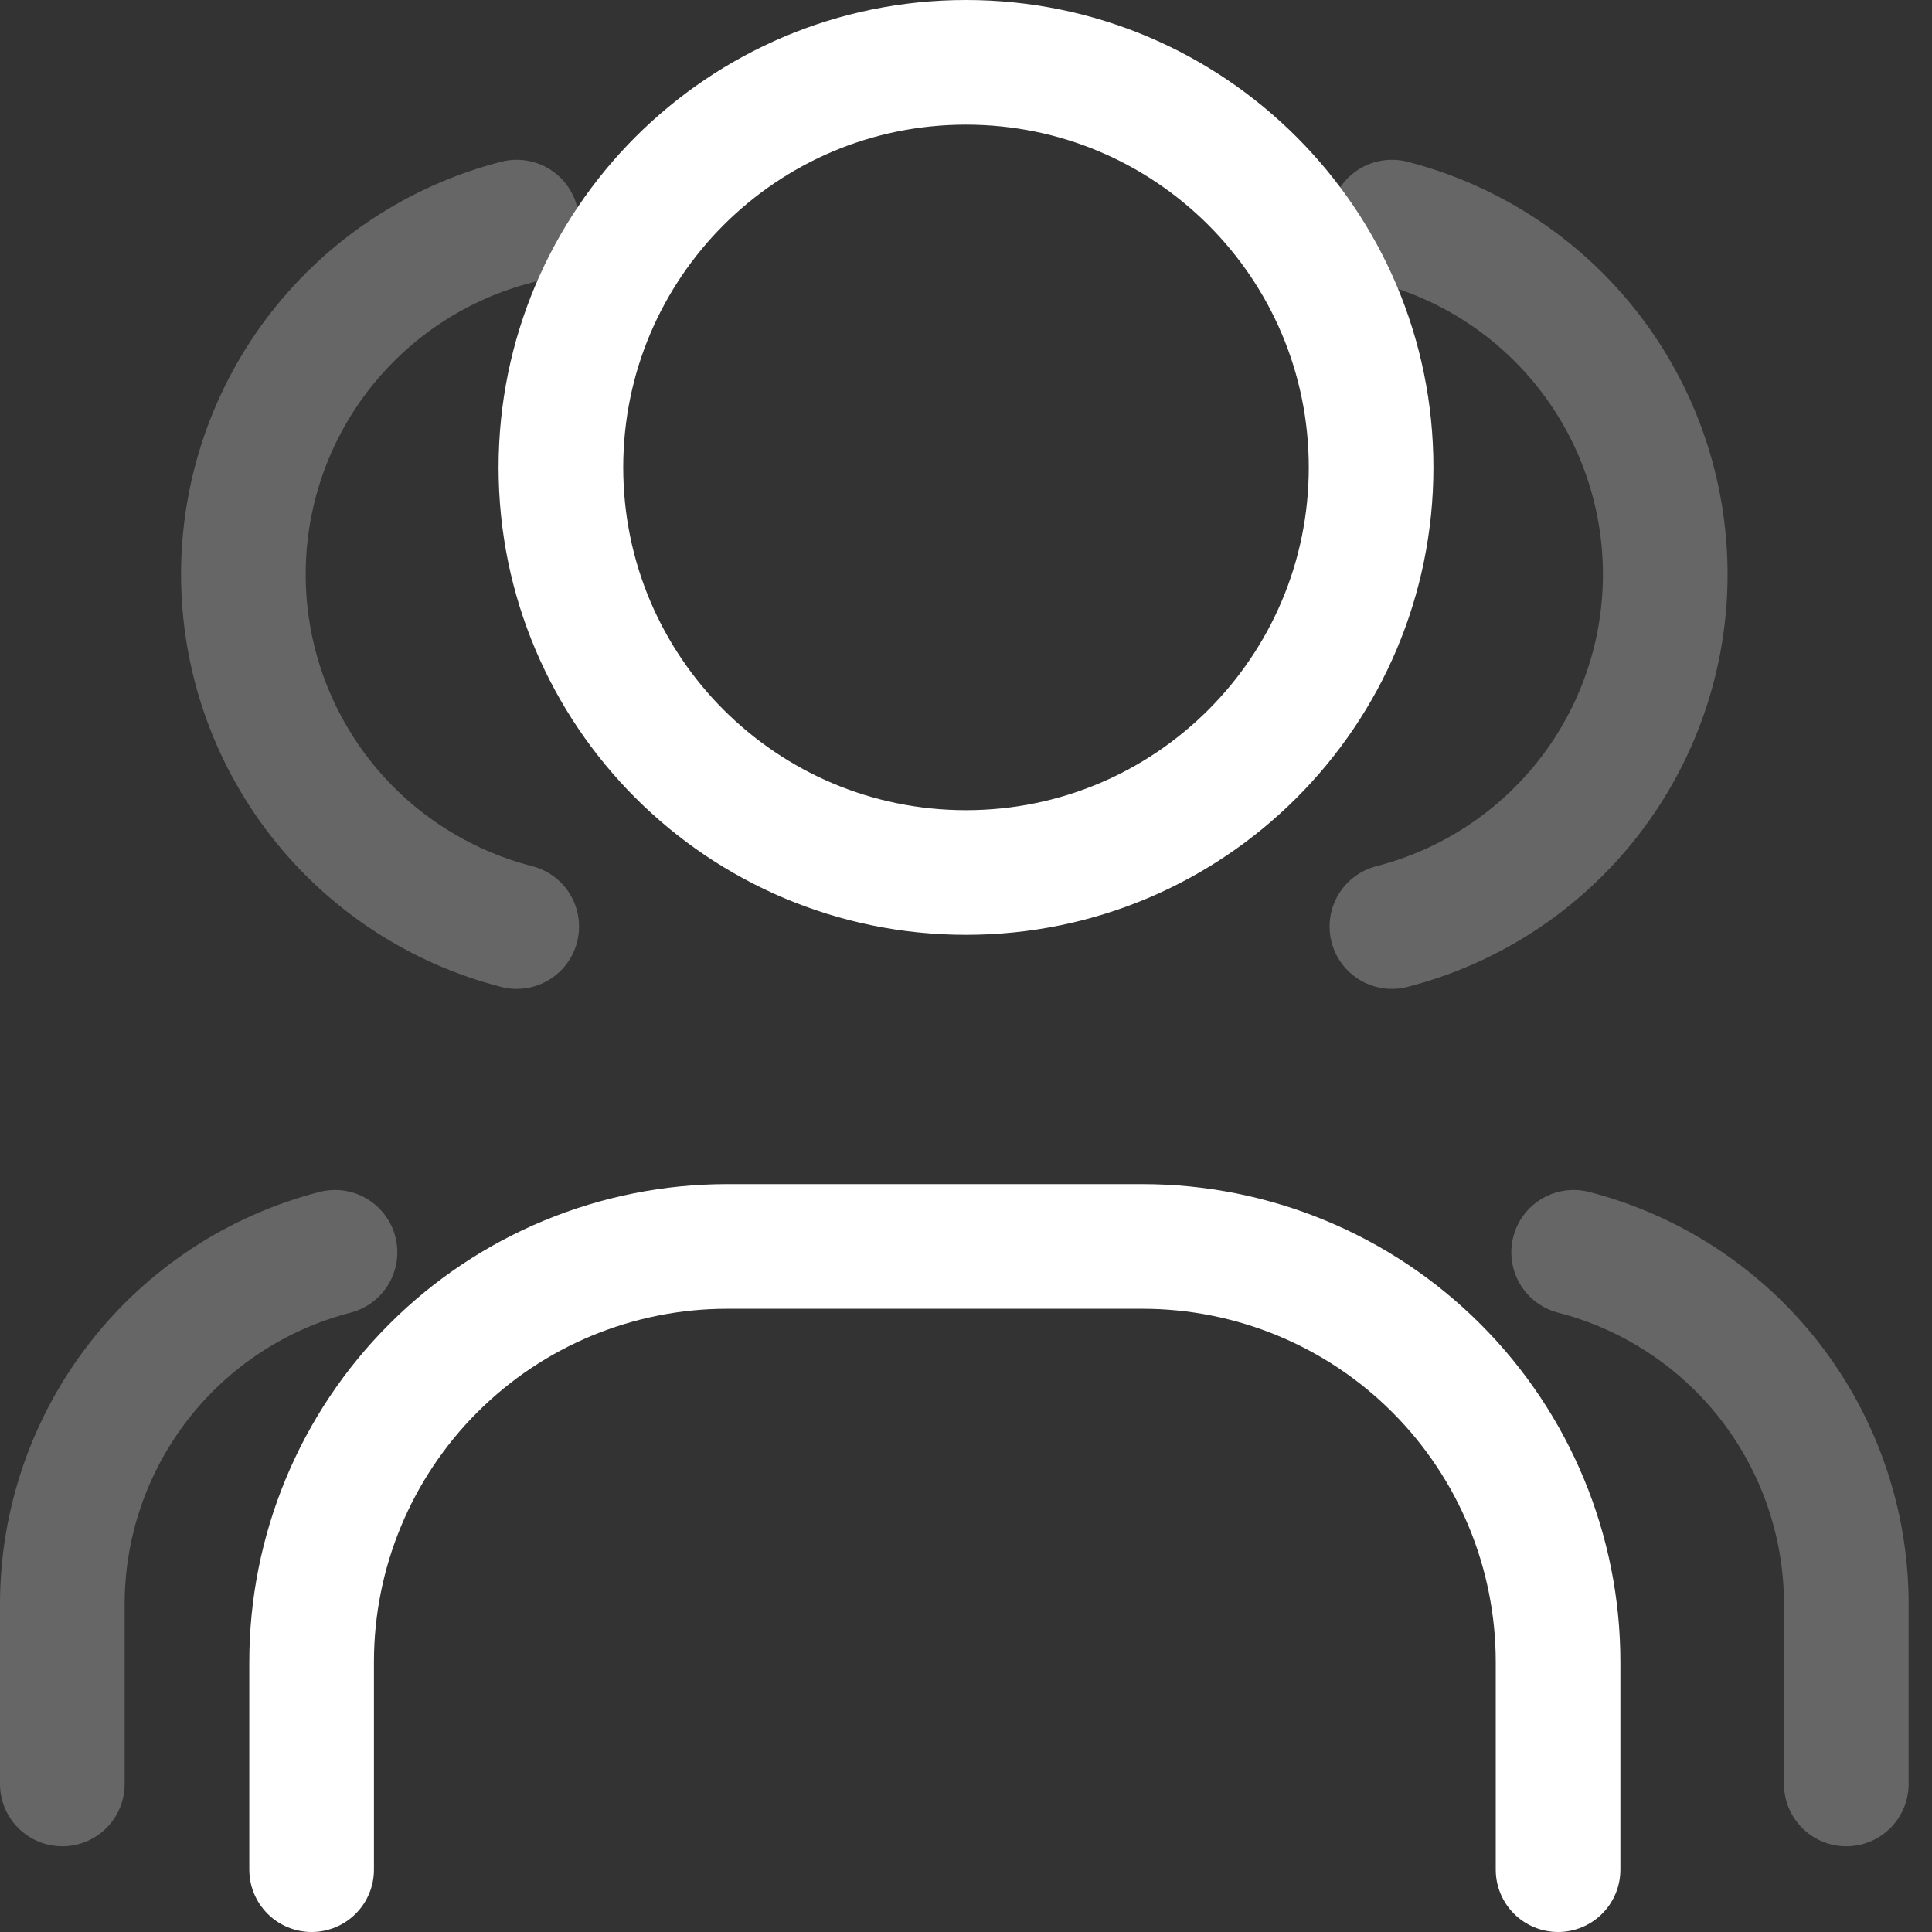 <?xml version="1.0" encoding="UTF-8"?> <svg xmlns="http://www.w3.org/2000/svg" width="31" height="31" viewBox="0 0 31 31" fill="none"><rect x="0" y="0" width="31" height="31" fill="#333333" stroke="none"/><path d="M15.5 14C19.09 14 22 11.09 22 7.5C22 3.91 19.09 1 15.5 1C11.91 1 9 3.91 9 7.5C9 11.09 11.91 14 15.5 14Z" stroke="white" stroke-width="2" stroke-linecap="round" stroke-linejoin="round"></path><path d="M5 30V26.667C5 24.899 5.702 23.203 6.953 21.953C8.203 20.702 9.899 20 11.667 20H18.333C20.101 20 21.797 20.702 23.047 21.953C24.298 23.203 25 24.899 25 26.667V30" stroke="white" stroke-width="2" stroke-linecap="round" stroke-linejoin="round"></path><path d="M22.334 3.564C23.588 3.886 24.7 4.615 25.495 5.639C26.289 6.662 26.72 7.92 26.72 9.216C26.72 10.511 26.289 11.769 25.495 12.792C24.7 13.816 23.588 14.545 22.334 14.867" stroke="white" stroke-opacity="0.25" stroke-width="2" stroke-linecap="round" stroke-linejoin="round"></path><path d="M29.625 28.625V25.708C29.618 24.421 29.184 23.172 28.393 22.156C27.602 21.141 26.497 20.416 25.25 20.094" stroke="white" stroke-opacity="0.25" stroke-width="2" stroke-linecap="round" stroke-linejoin="round"></path><path d="M8.291 3.564C7.037 3.886 5.925 4.615 5.13 5.639C4.336 6.662 3.905 7.92 3.905 9.216C3.905 10.511 4.336 11.769 5.13 12.792C5.925 13.816 7.037 14.545 8.291 14.867" stroke="white" stroke-opacity="0.25" stroke-width="2" stroke-linecap="round" stroke-linejoin="round"></path><path d="M1 28.625V25.708C1.007 24.421 1.44 23.172 2.232 22.156C3.023 21.141 4.128 20.416 5.375 20.094" stroke="white" stroke-opacity="0.25" stroke-width="2" stroke-linecap="round" stroke-linejoin="round"></path></svg> 